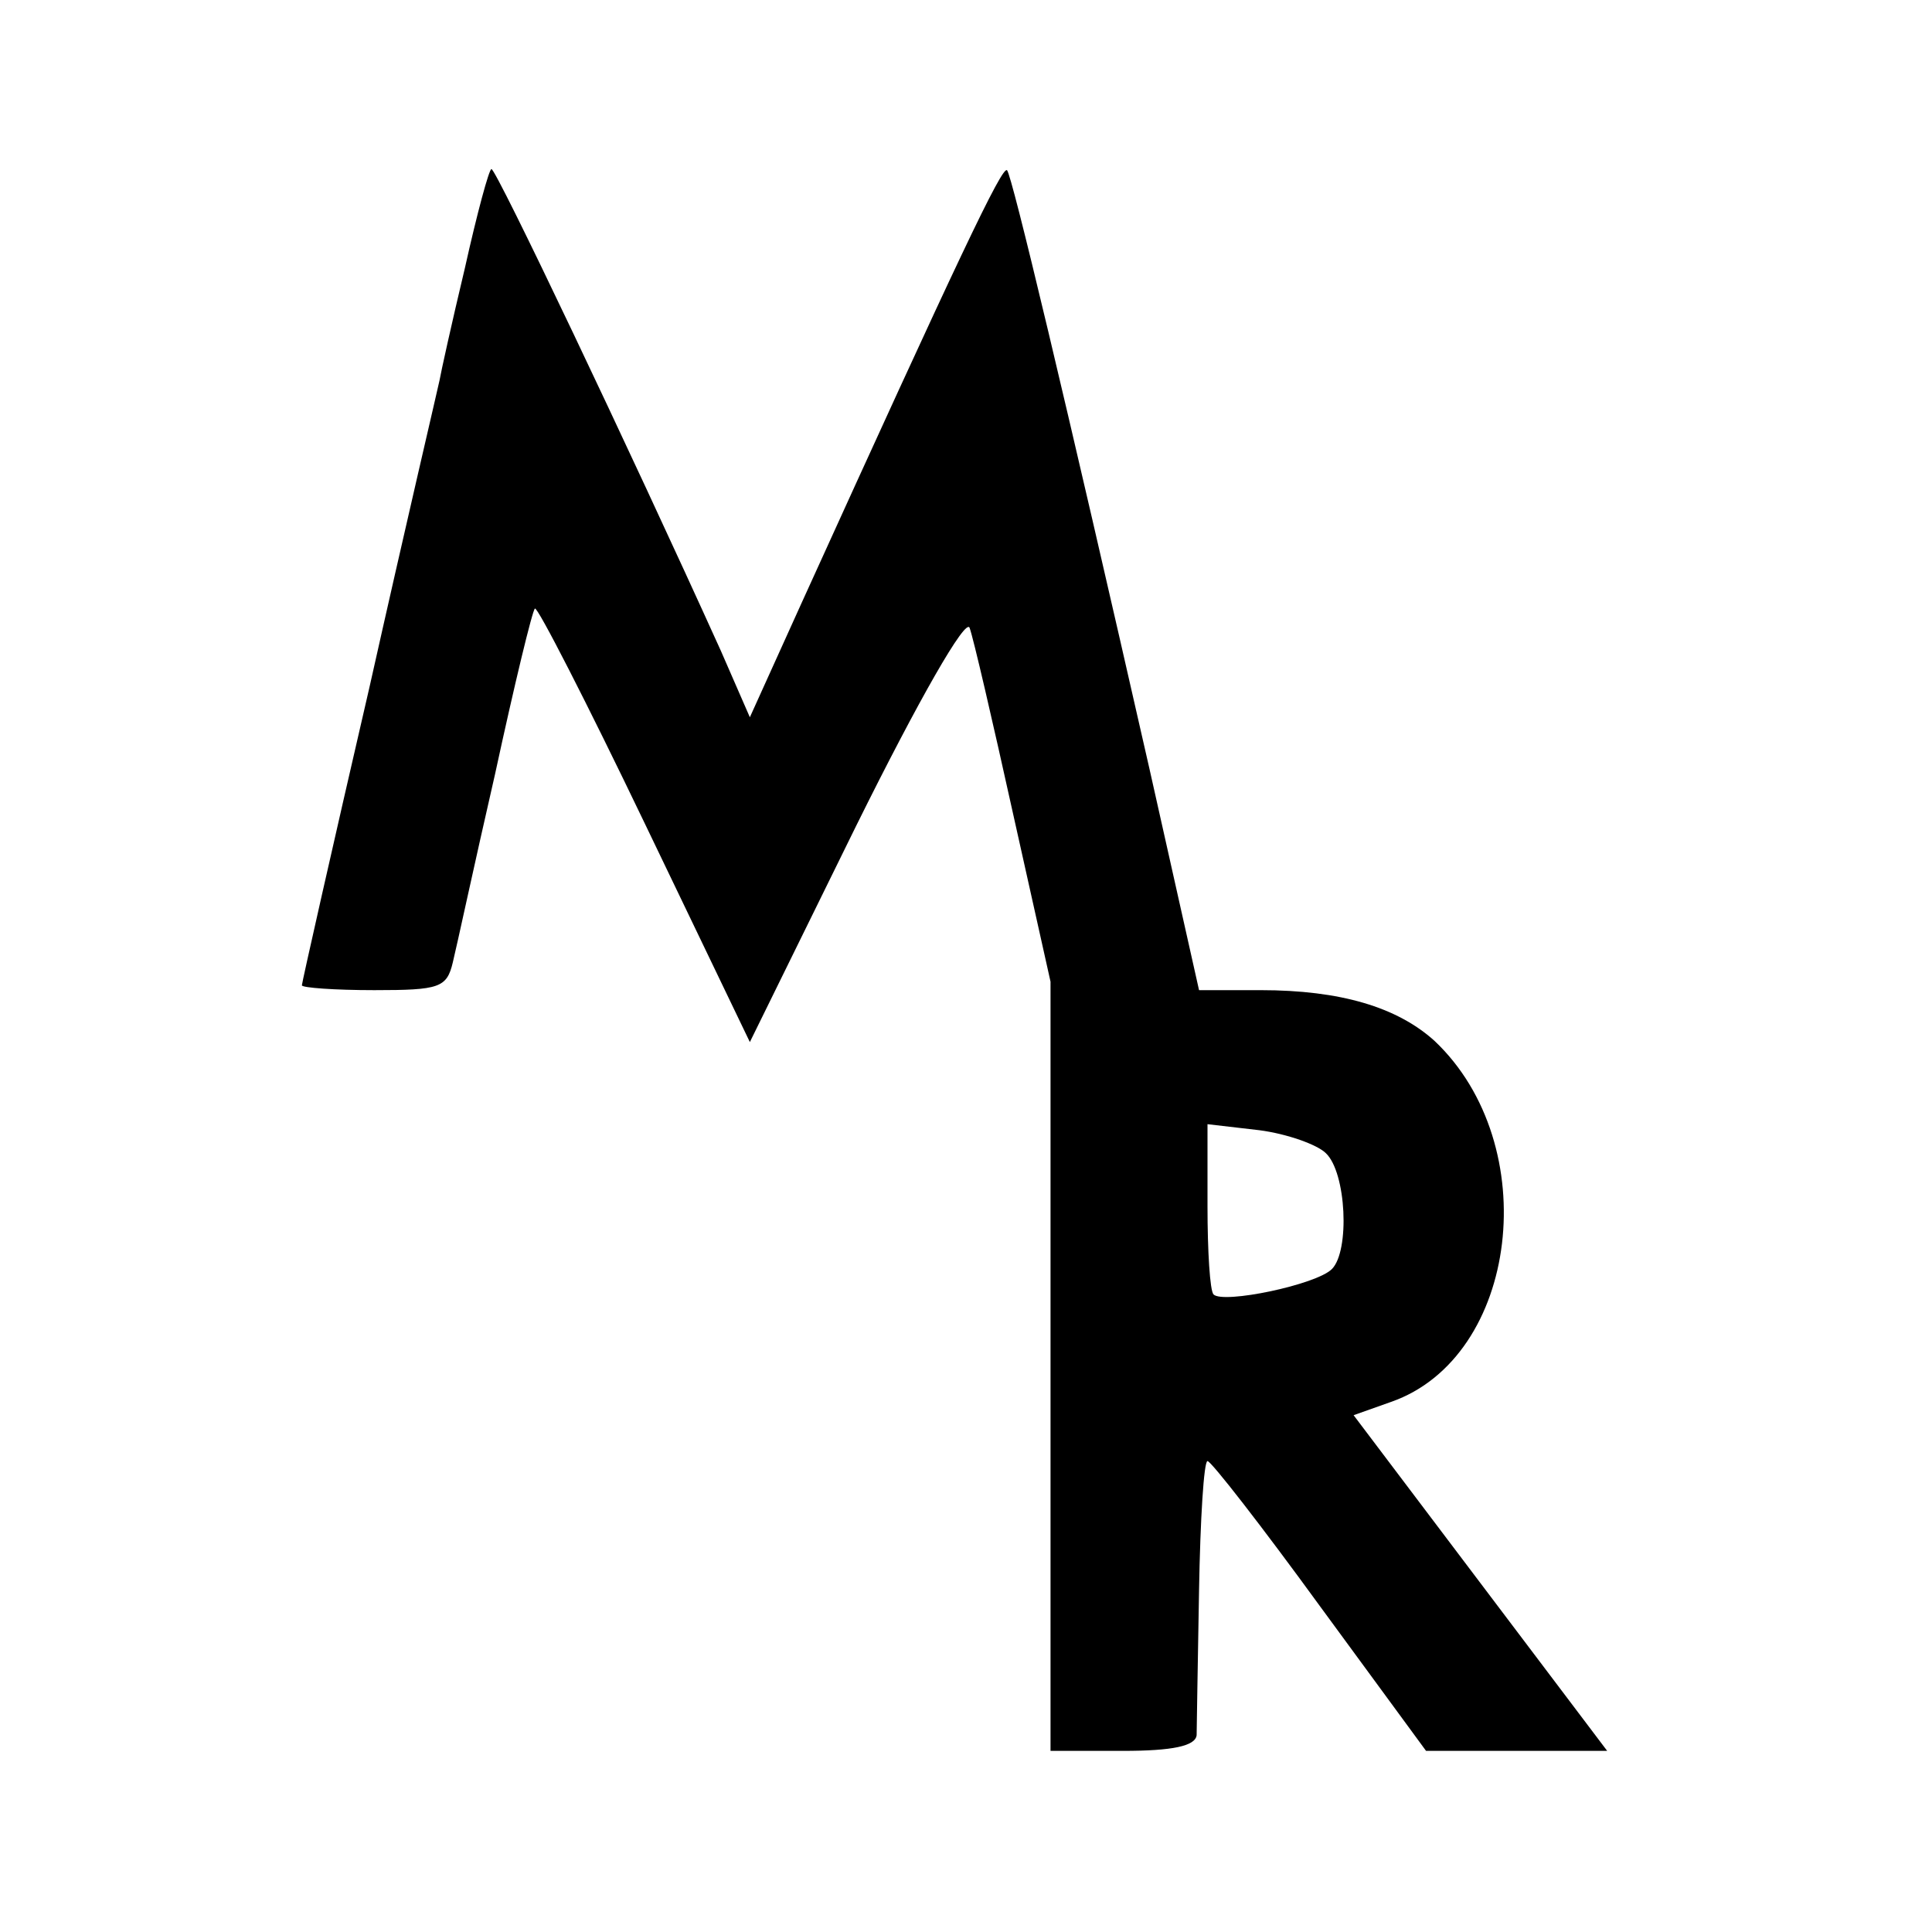 <?xml version="1.0" standalone="no"?>
<!DOCTYPE svg PUBLIC "-//W3C//DTD SVG 20010904//EN"
 "http://www.w3.org/TR/2001/REC-SVG-20010904/DTD/svg10.dtd">
<svg version="1.0" xmlns="http://www.w3.org/2000/svg"
 width="160pt" height="160pt" viewBox="0 0 160 160"
 preserveAspectRatio="xMidYMid meet">
<g transform="translate(0,160) scale(0.1,-0.1)"
fill="#000000" stroke="none">
<path d="M385 1378 c-11 -46 -20 -87 -21 -93 -1 -5 -28 -120 -58 -254 -31
-134 -56 -245 -56 -247 0 -2 27 -4 60 -4 54 0 60 2 65 23 3 12 18 82 35 156
16 74 31 136 33 137 2 2 43 -78 91 -178 l87 -181 88 179 c52 105 91 173 94
164 3 -8 19 -77 36 -154 l31 -139 0 -318 0 -319 60 0 c41 0 60 4 61 13 0 6 1
60 2 120 1 59 4 107 7 107 3 0 45 -54 93 -120 l88 -120 75 0 75 0 -105 139
-105 139 31 11 c106 37 127 213 36 299 -31 28 -78 42 -144 42 l-51 0 -41 183
c-70 308 -114 492 -118 496 -4 4 -40 -72 -170 -358 l-43 -95 -24 55 c-77 170
-186 399 -190 399 -2 0 -12 -37 -22 -82z m713 -733 c17 -16 20 -81 5 -96 -13
-13 -90 -29 -98 -21 -3 3 -5 36 -5 73 l0 68 43 -5 c23 -3 48 -12 55 -19z"/>
</g>
</svg>
